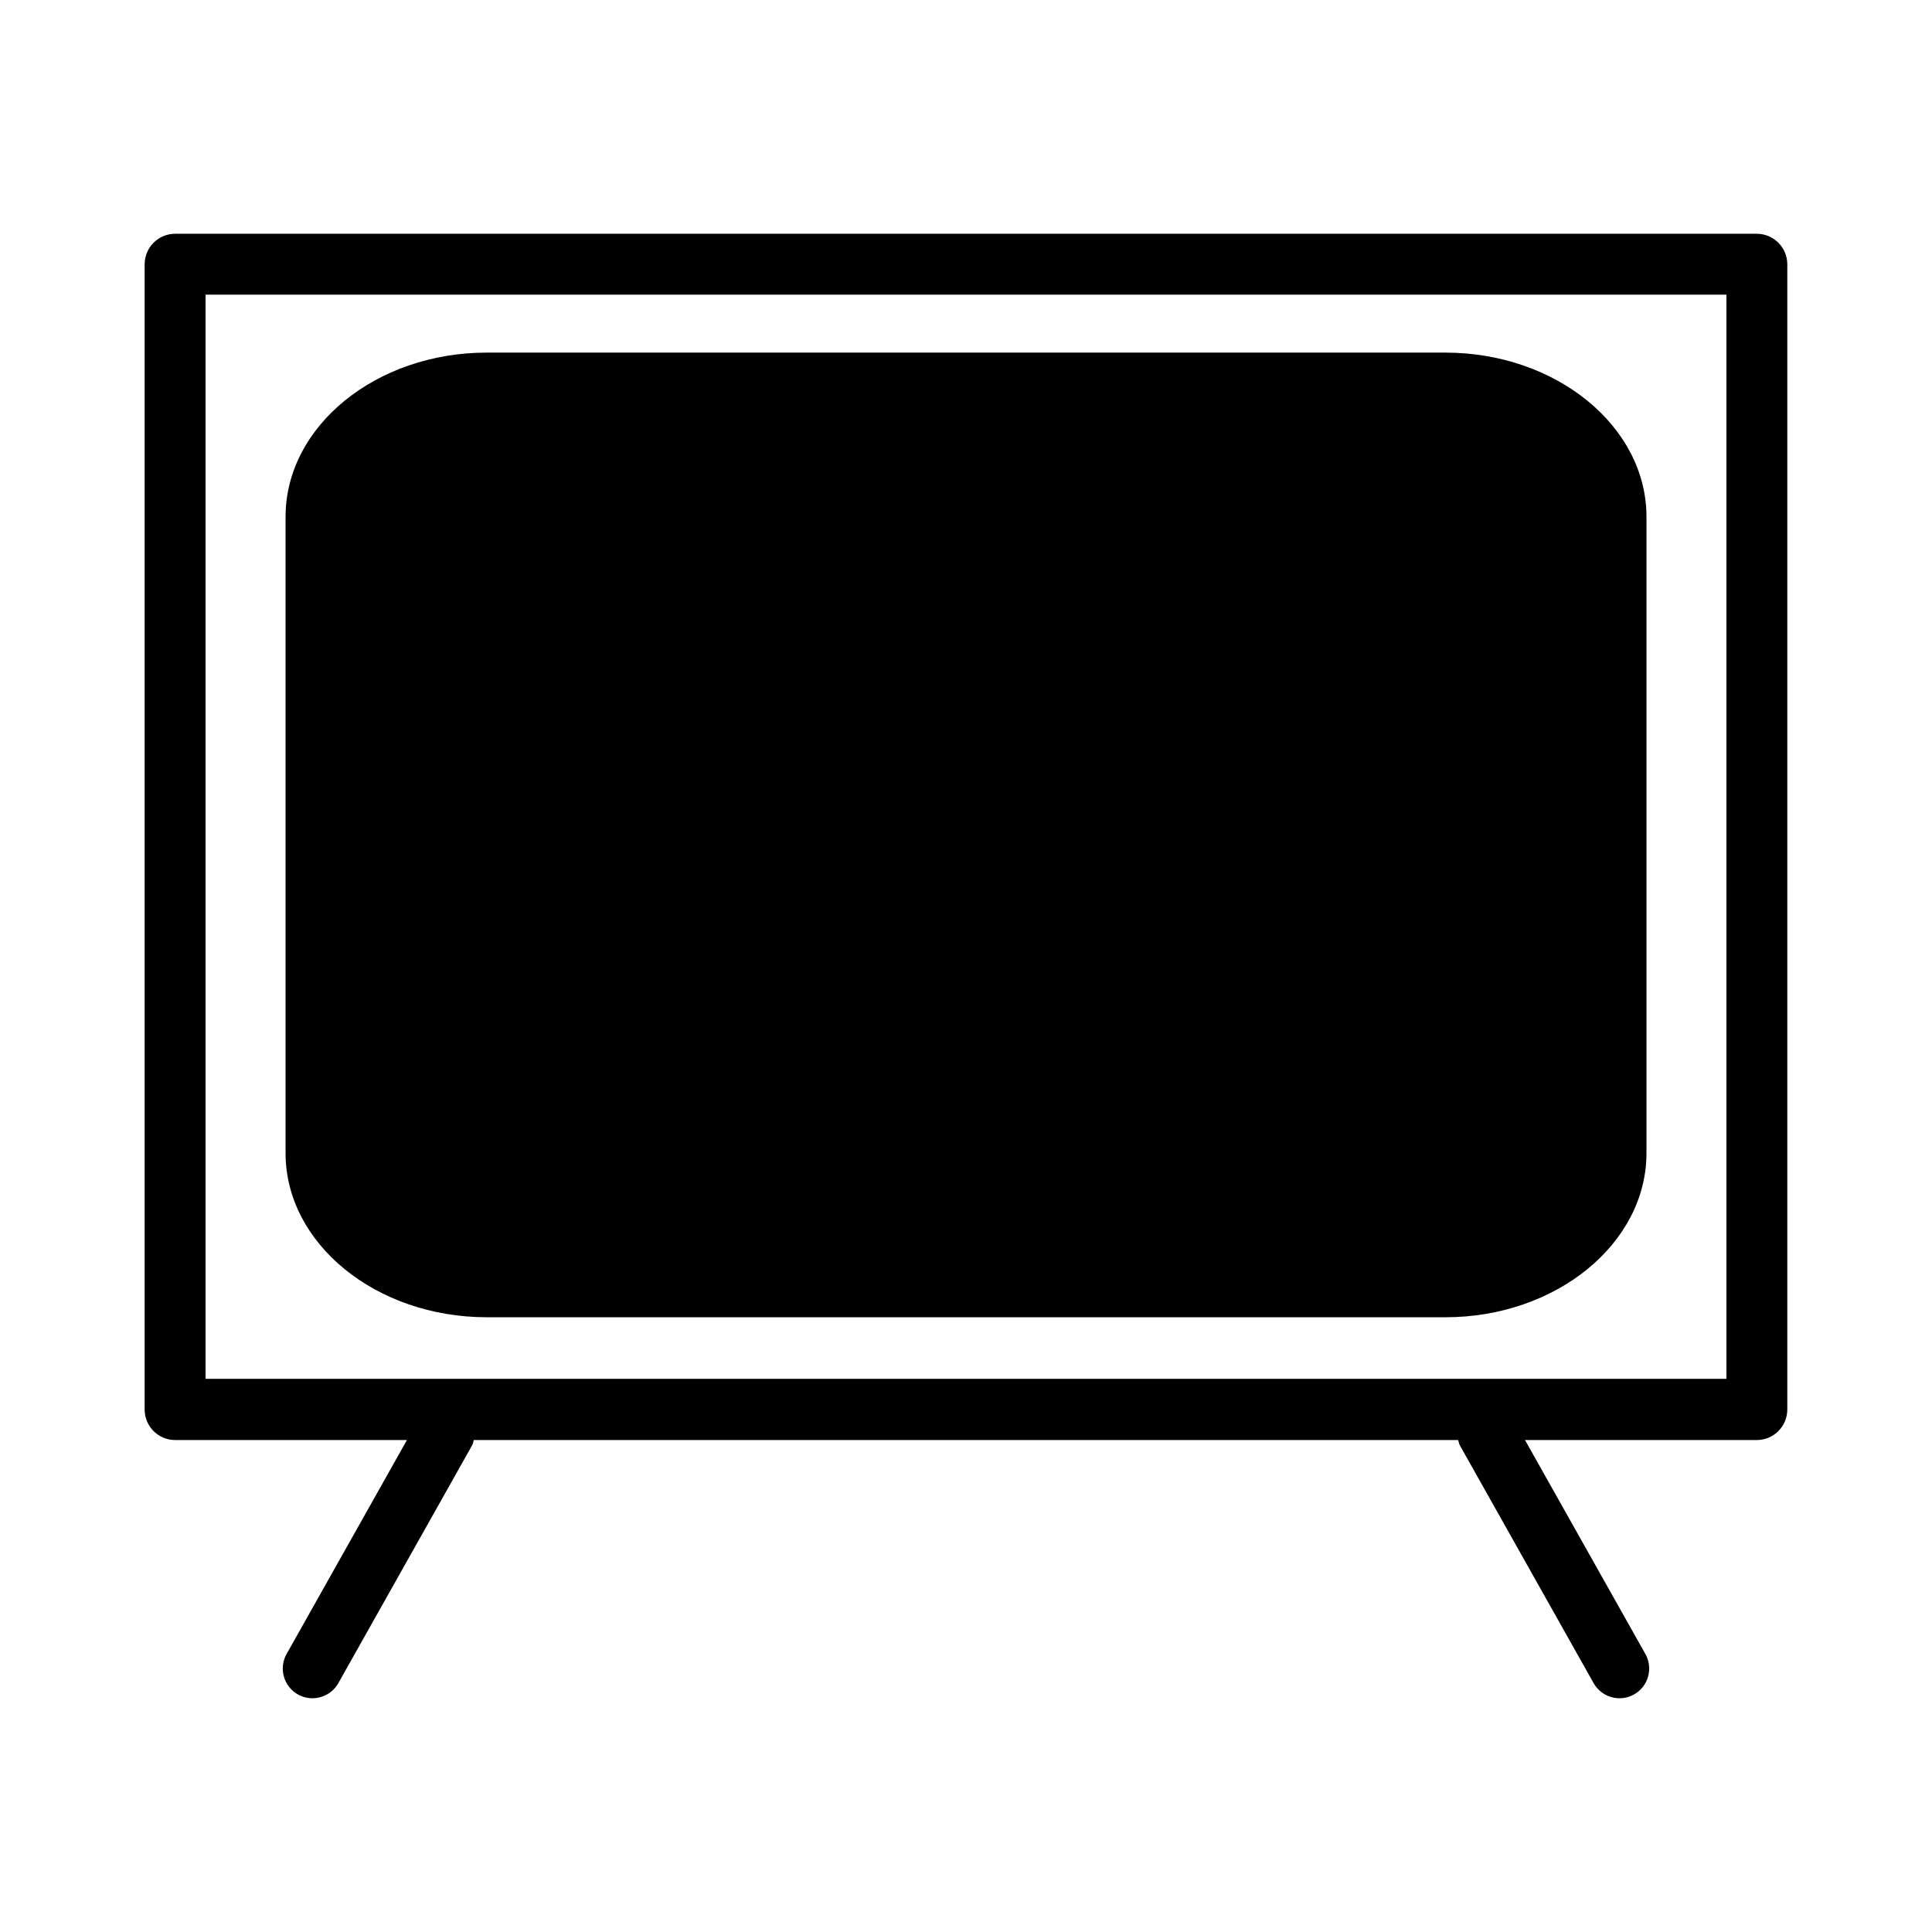 <?xml version="1.0" encoding="UTF-8"?>
<!-- Uploaded to: SVG Repo, www.svgrepo.com, Generator: SVG Repo Mixer Tools -->
<svg fill="#000000" width="800px" height="800px" version="1.1" viewBox="144 144 512 512" xmlns="http://www.w3.org/2000/svg">
 <g>
  <path d="m609.55 205.95h-419.11c-4.488 0-8.109 3.621-8.109 8.109v303.46c0 4.488 3.621 8.109 8.109 8.109h61.402l-31.891 56.695c-2.133 3.785-0.789 8.59 3 10.723 1.219 0.684 2.543 1.008 3.848 1.008 2.754 0 5.422-1.449 6.871-4.016l35.426-62.977c0.262-0.457 0.309-0.961 0.465-1.441h260.87c0.156 0.48 0.203 0.984 0.465 1.441l35.426 62.977c1.449 2.566 4.117 4.016 6.871 4.016 1.309 0 2.629-0.324 3.848-1.008 3.785-2.133 5.133-6.926 3-10.723l-31.898-56.695h61.402c4.488 0 8.109-3.621 8.109-8.109v-303.46c0-4.488-3.621-8.109-8.109-8.109zm-8.027 303.46h-403.05v-287.33h403.05z"/>
  <path d="m273 493.09h254.01c29.371 0 53.324-19.523 53.324-43.523v-168.6c0-24.008-23.953-43.523-53.324-43.523h-254.01c-29.371 0-53.324 19.516-53.324 43.523v168.59c-0.008 24.004 23.945 43.527 53.324 43.527z"/>
 </g>
</svg>